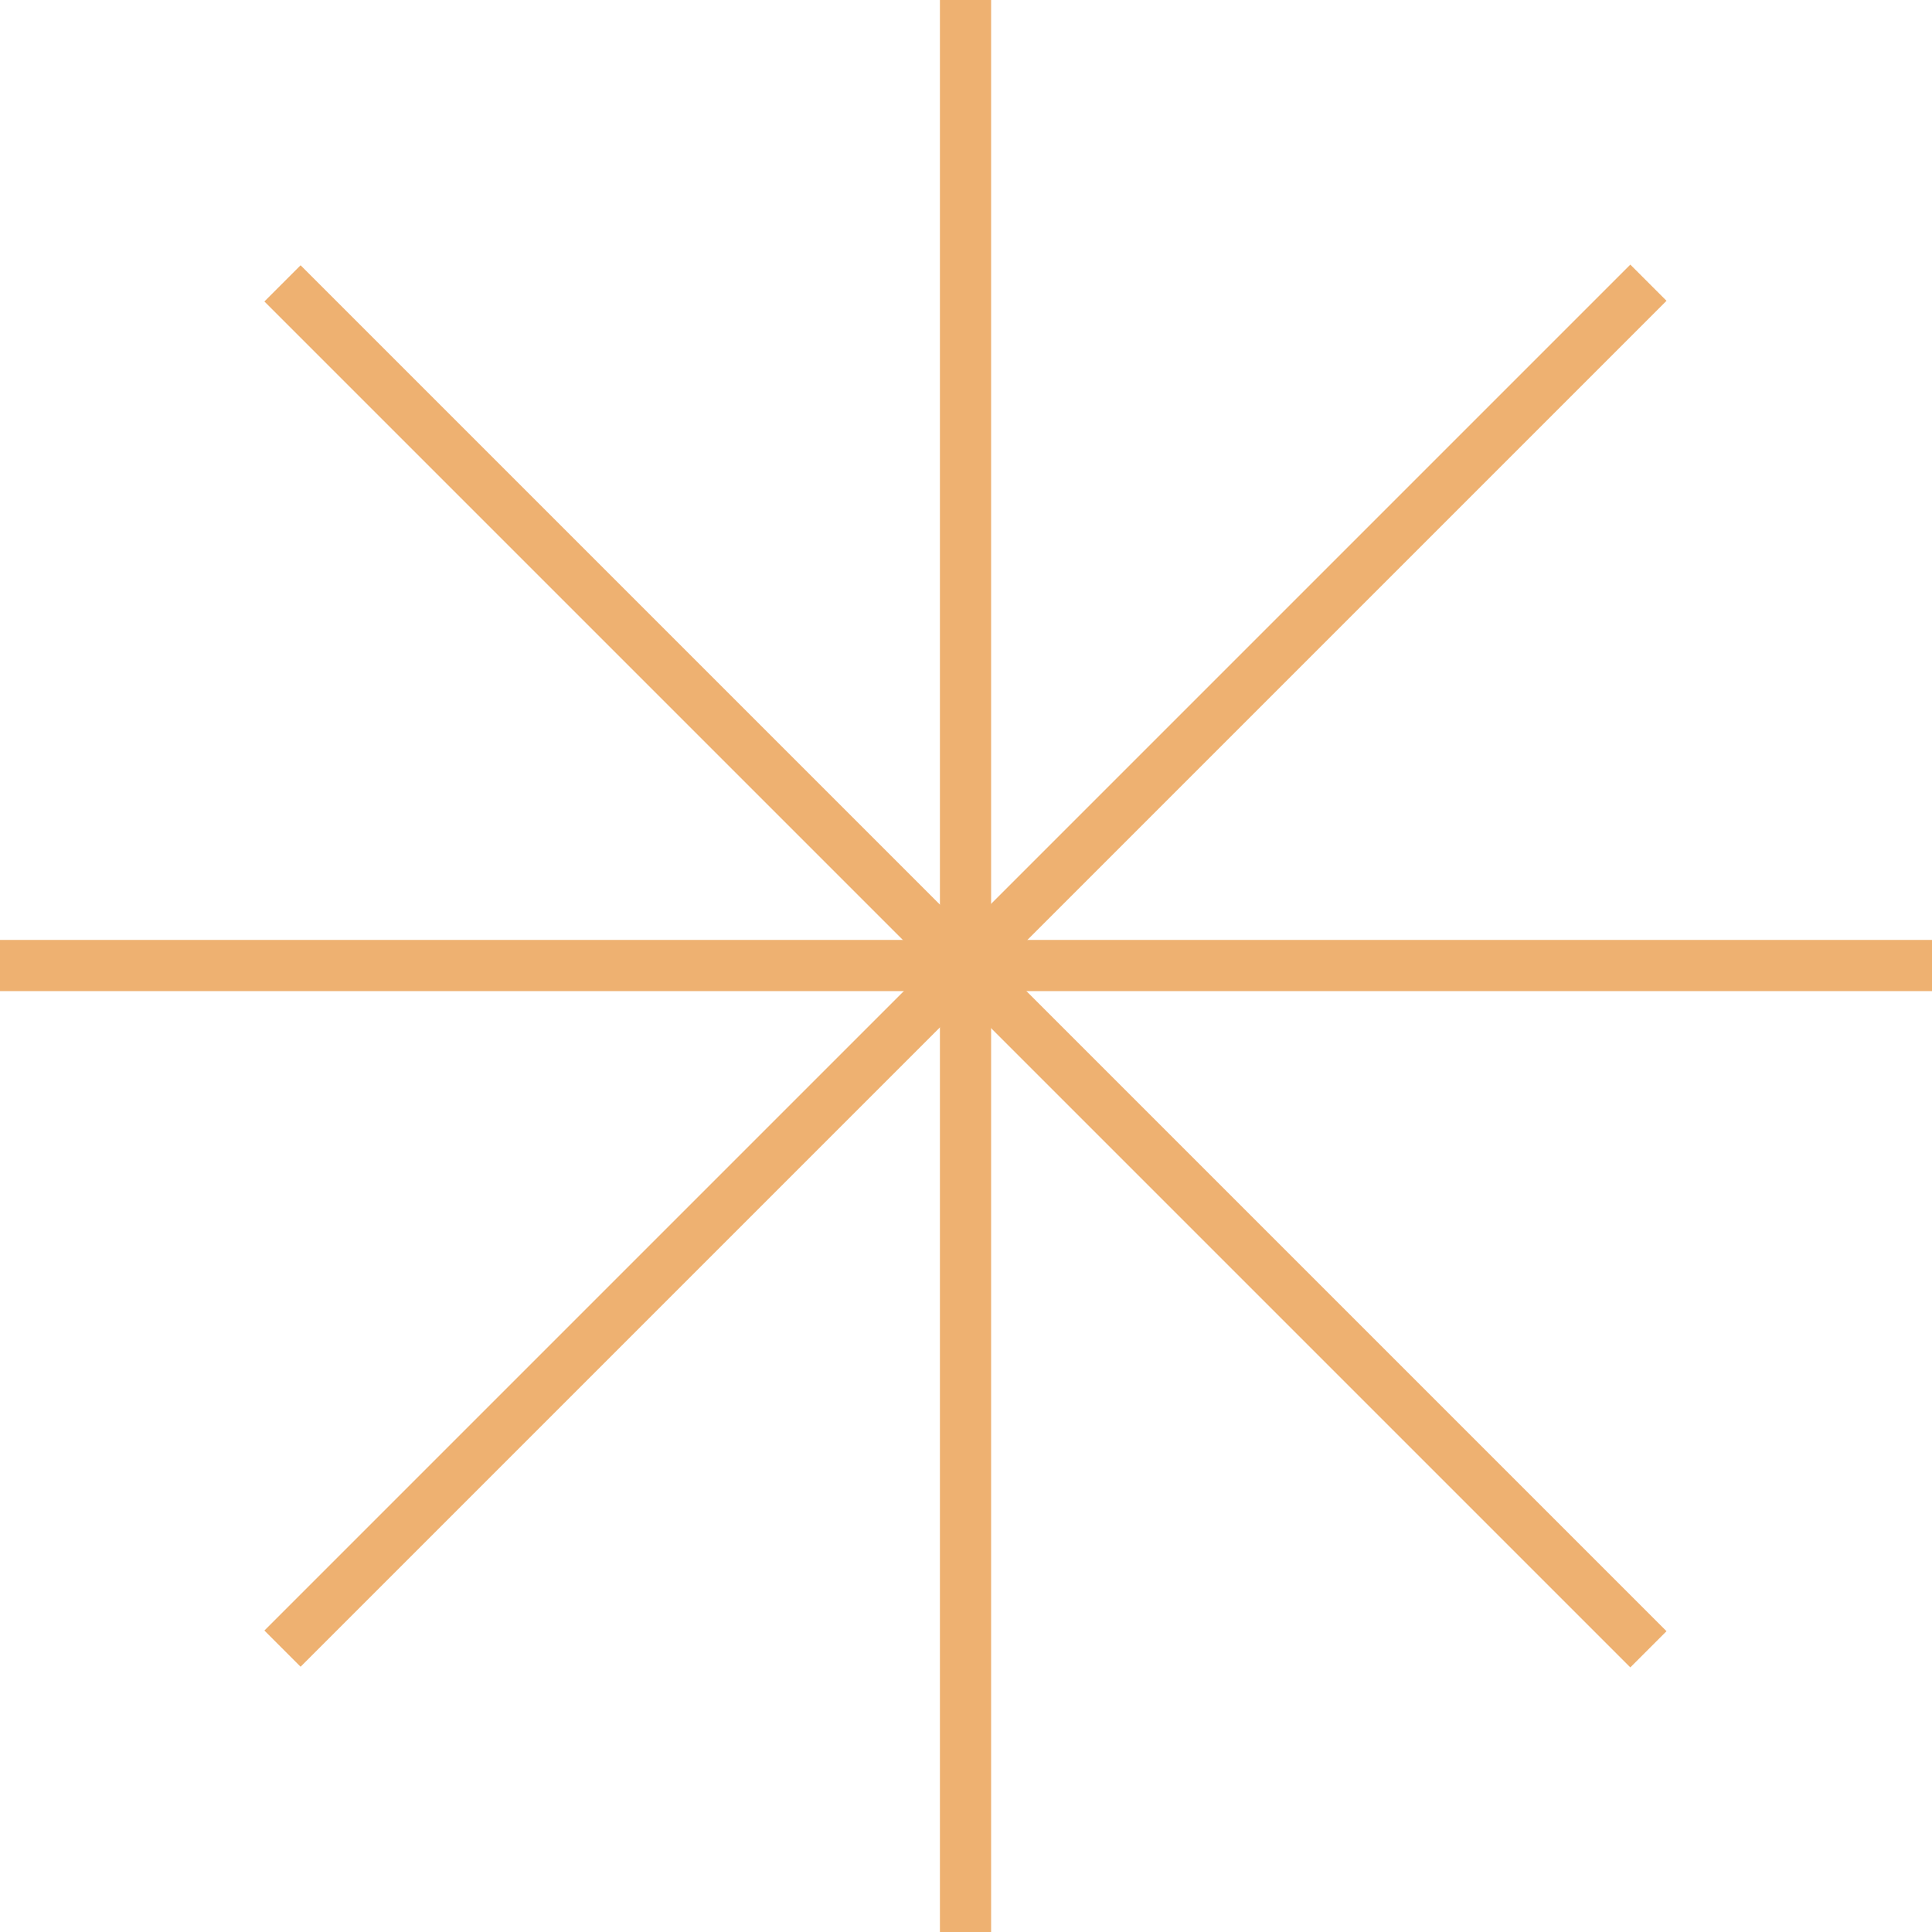   <svg xmlns="http://www.w3.org/2000/svg" xmlns:xlink="http://www.w3.org/1999/xlink" x="0px" y="0px" viewBox="0 0 200 200" style="enable-background:new 0 0 200 200;" xml:space="preserve">
   <g>
    <g>
     <rect y="97.3" style="fill:#EEB171;" width="200" height="5.3">
     </rect>
    </g>
    <g>
     <rect x="97.3" style="fill:#EEB171;" width="5.3" height="200">
     </rect>
    </g>
    <g>
     <rect x="97.3" y="0" transform="matrix(0.707 -0.707 0.707 0.707 -41.421 100)" style="fill:#EEB171;" width="5.3" height="200">
     </rect>
    </g>
    <g>
     <rect x="0" y="97.3" transform="matrix(0.707 -0.707 0.707 0.707 -41.421 100.001)" style="fill:#EEB171;" width="200" height="5.3">
     </rect>
    </g>
   </g>
  </svg>
